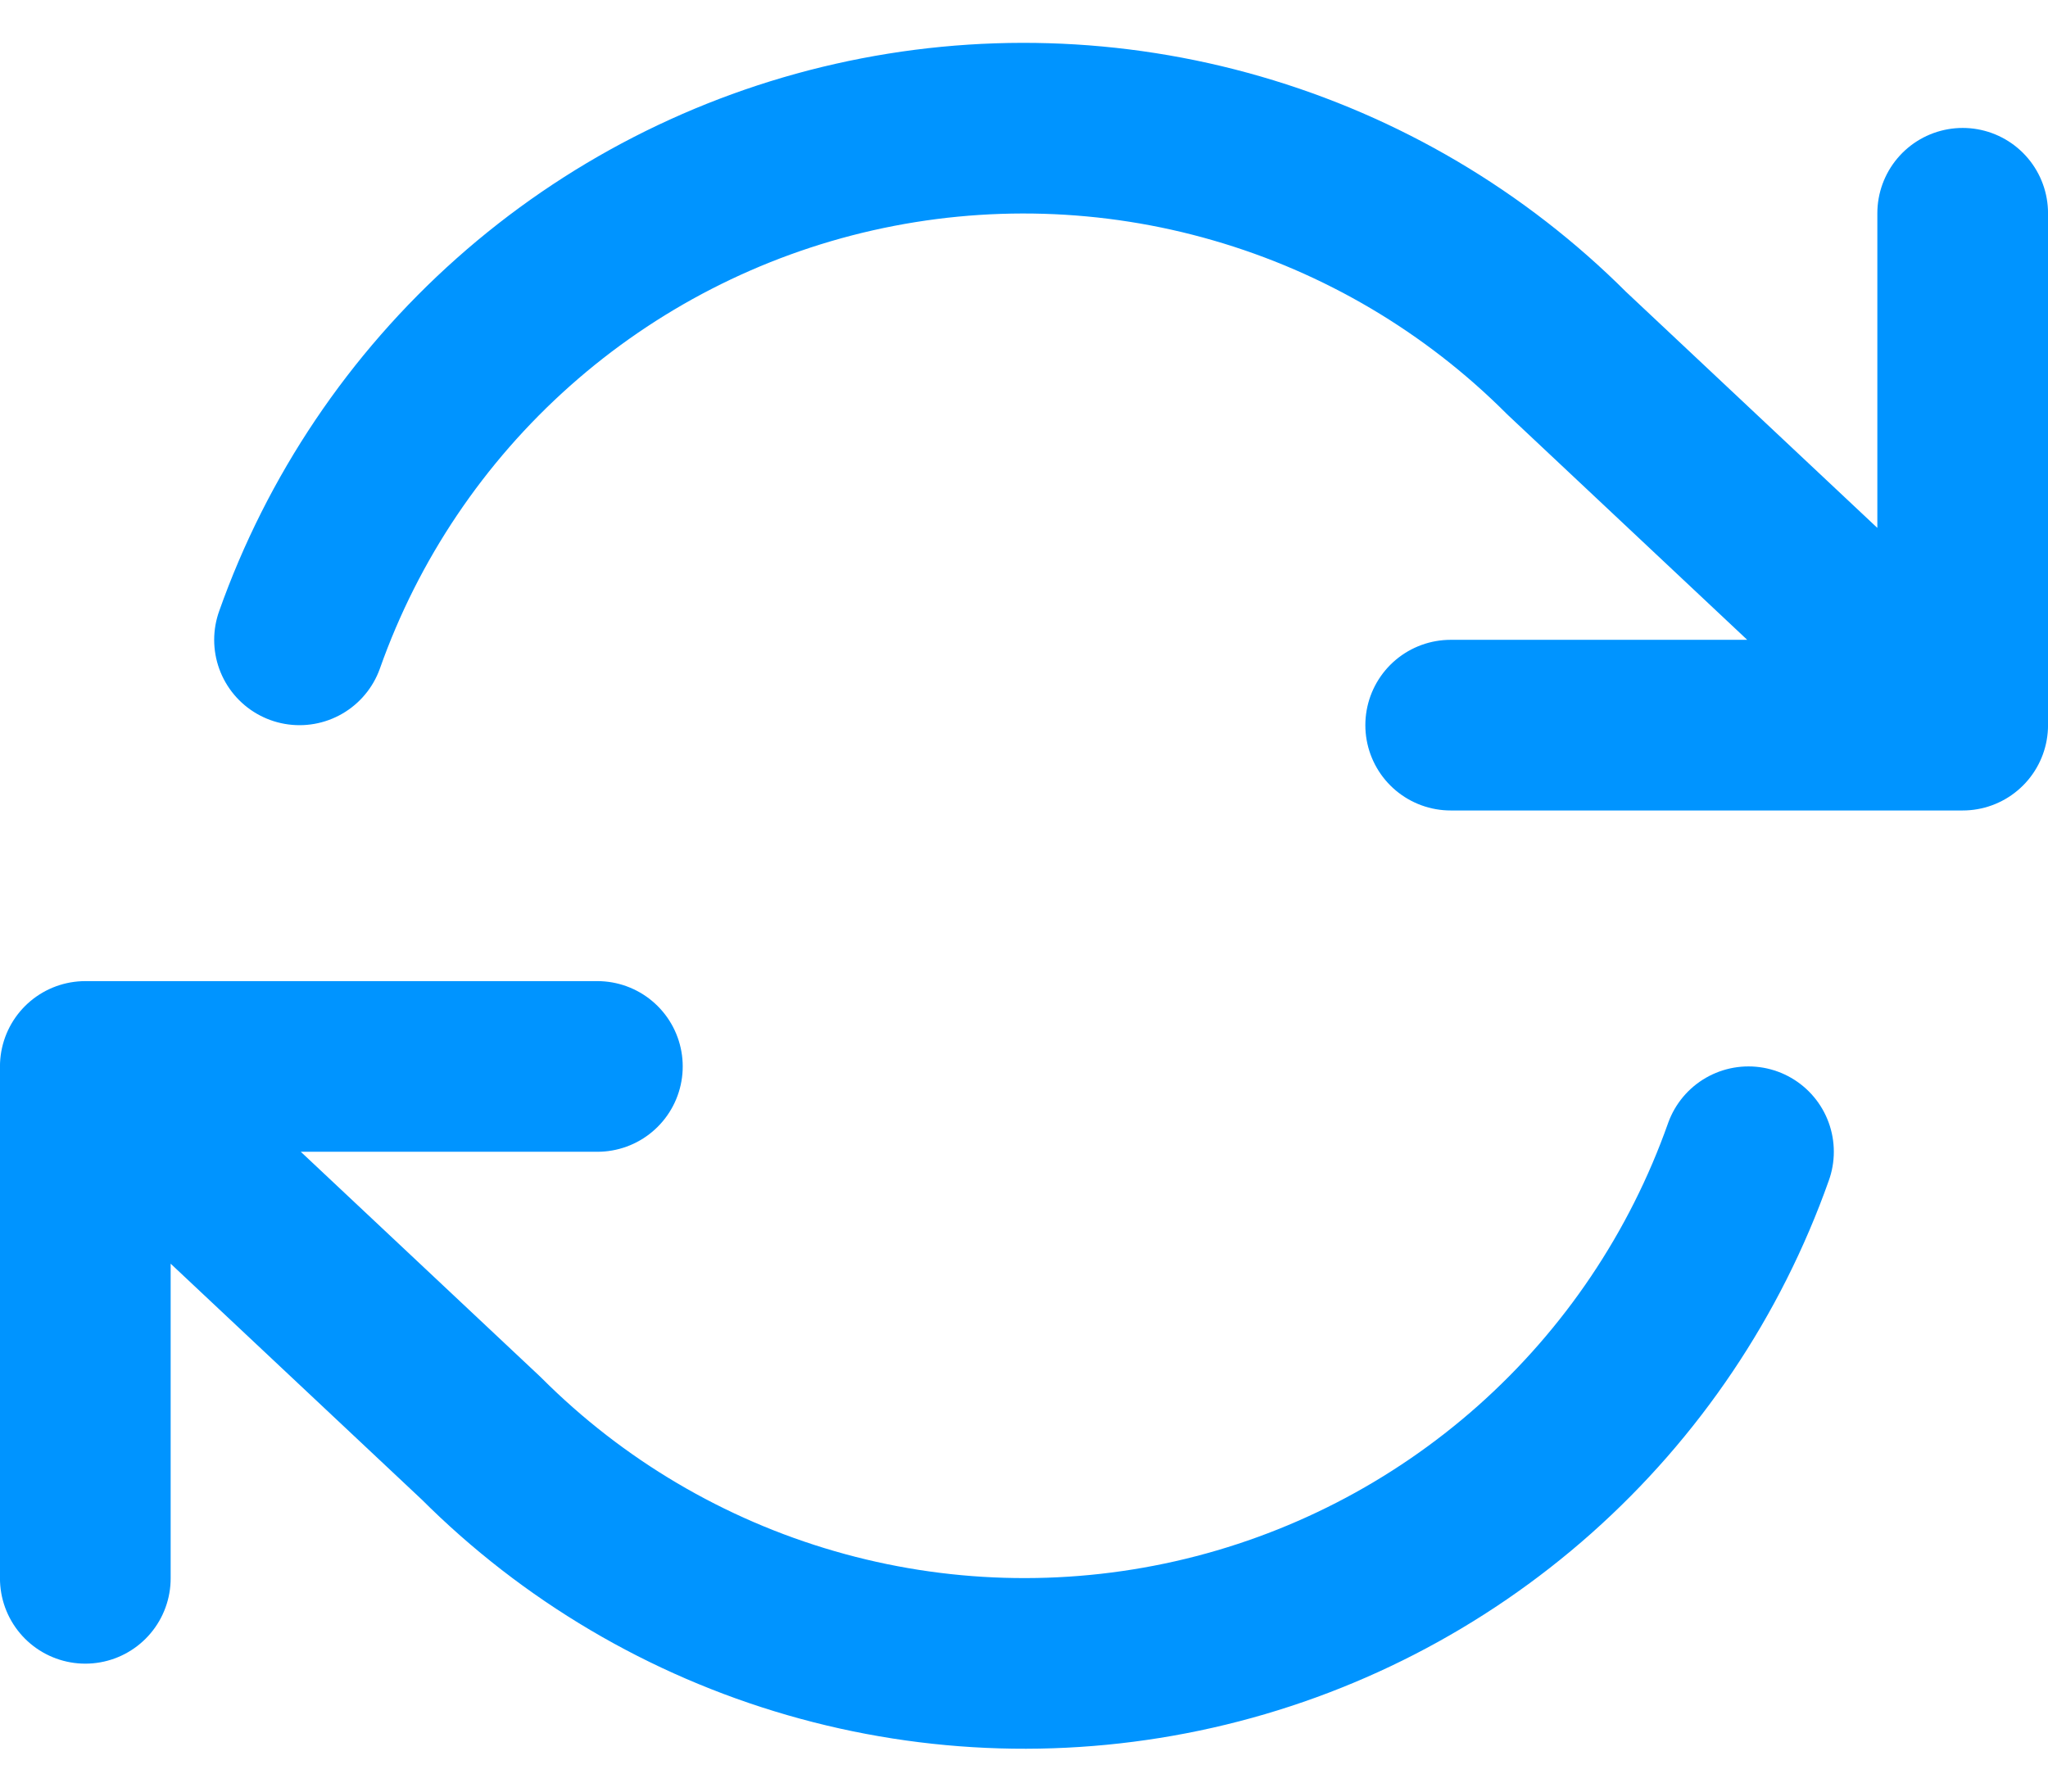 <svg width="32" height="28" viewBox="0 0 32 28" fill="none" xmlns="http://www.w3.org/2000/svg">
<path d="M30.667 3.333V11.333M30.667 11.333H22.667M30.667 11.333L24.48 5.52C23.047 4.086 21.274 3.039 19.327 2.476C17.38 1.912 15.322 1.852 13.345 2.299C11.367 2.746 9.536 3.687 8.021 5.034C6.506 6.381 5.356 8.089 4.68 10M1.333 24.667V16.667M1.333 16.667H9.334M1.333 16.667L7.52 22.48C8.953 23.914 10.726 24.961 12.673 25.524C14.62 26.088 16.679 26.148 18.656 25.701C20.633 25.254 22.464 24.313 23.98 22.966C25.495 21.619 26.644 19.911 27.32 18" stroke="#0094FF" stroke-width="2.667" stroke-linecap="round" stroke-linejoin="round"/>
</svg>
